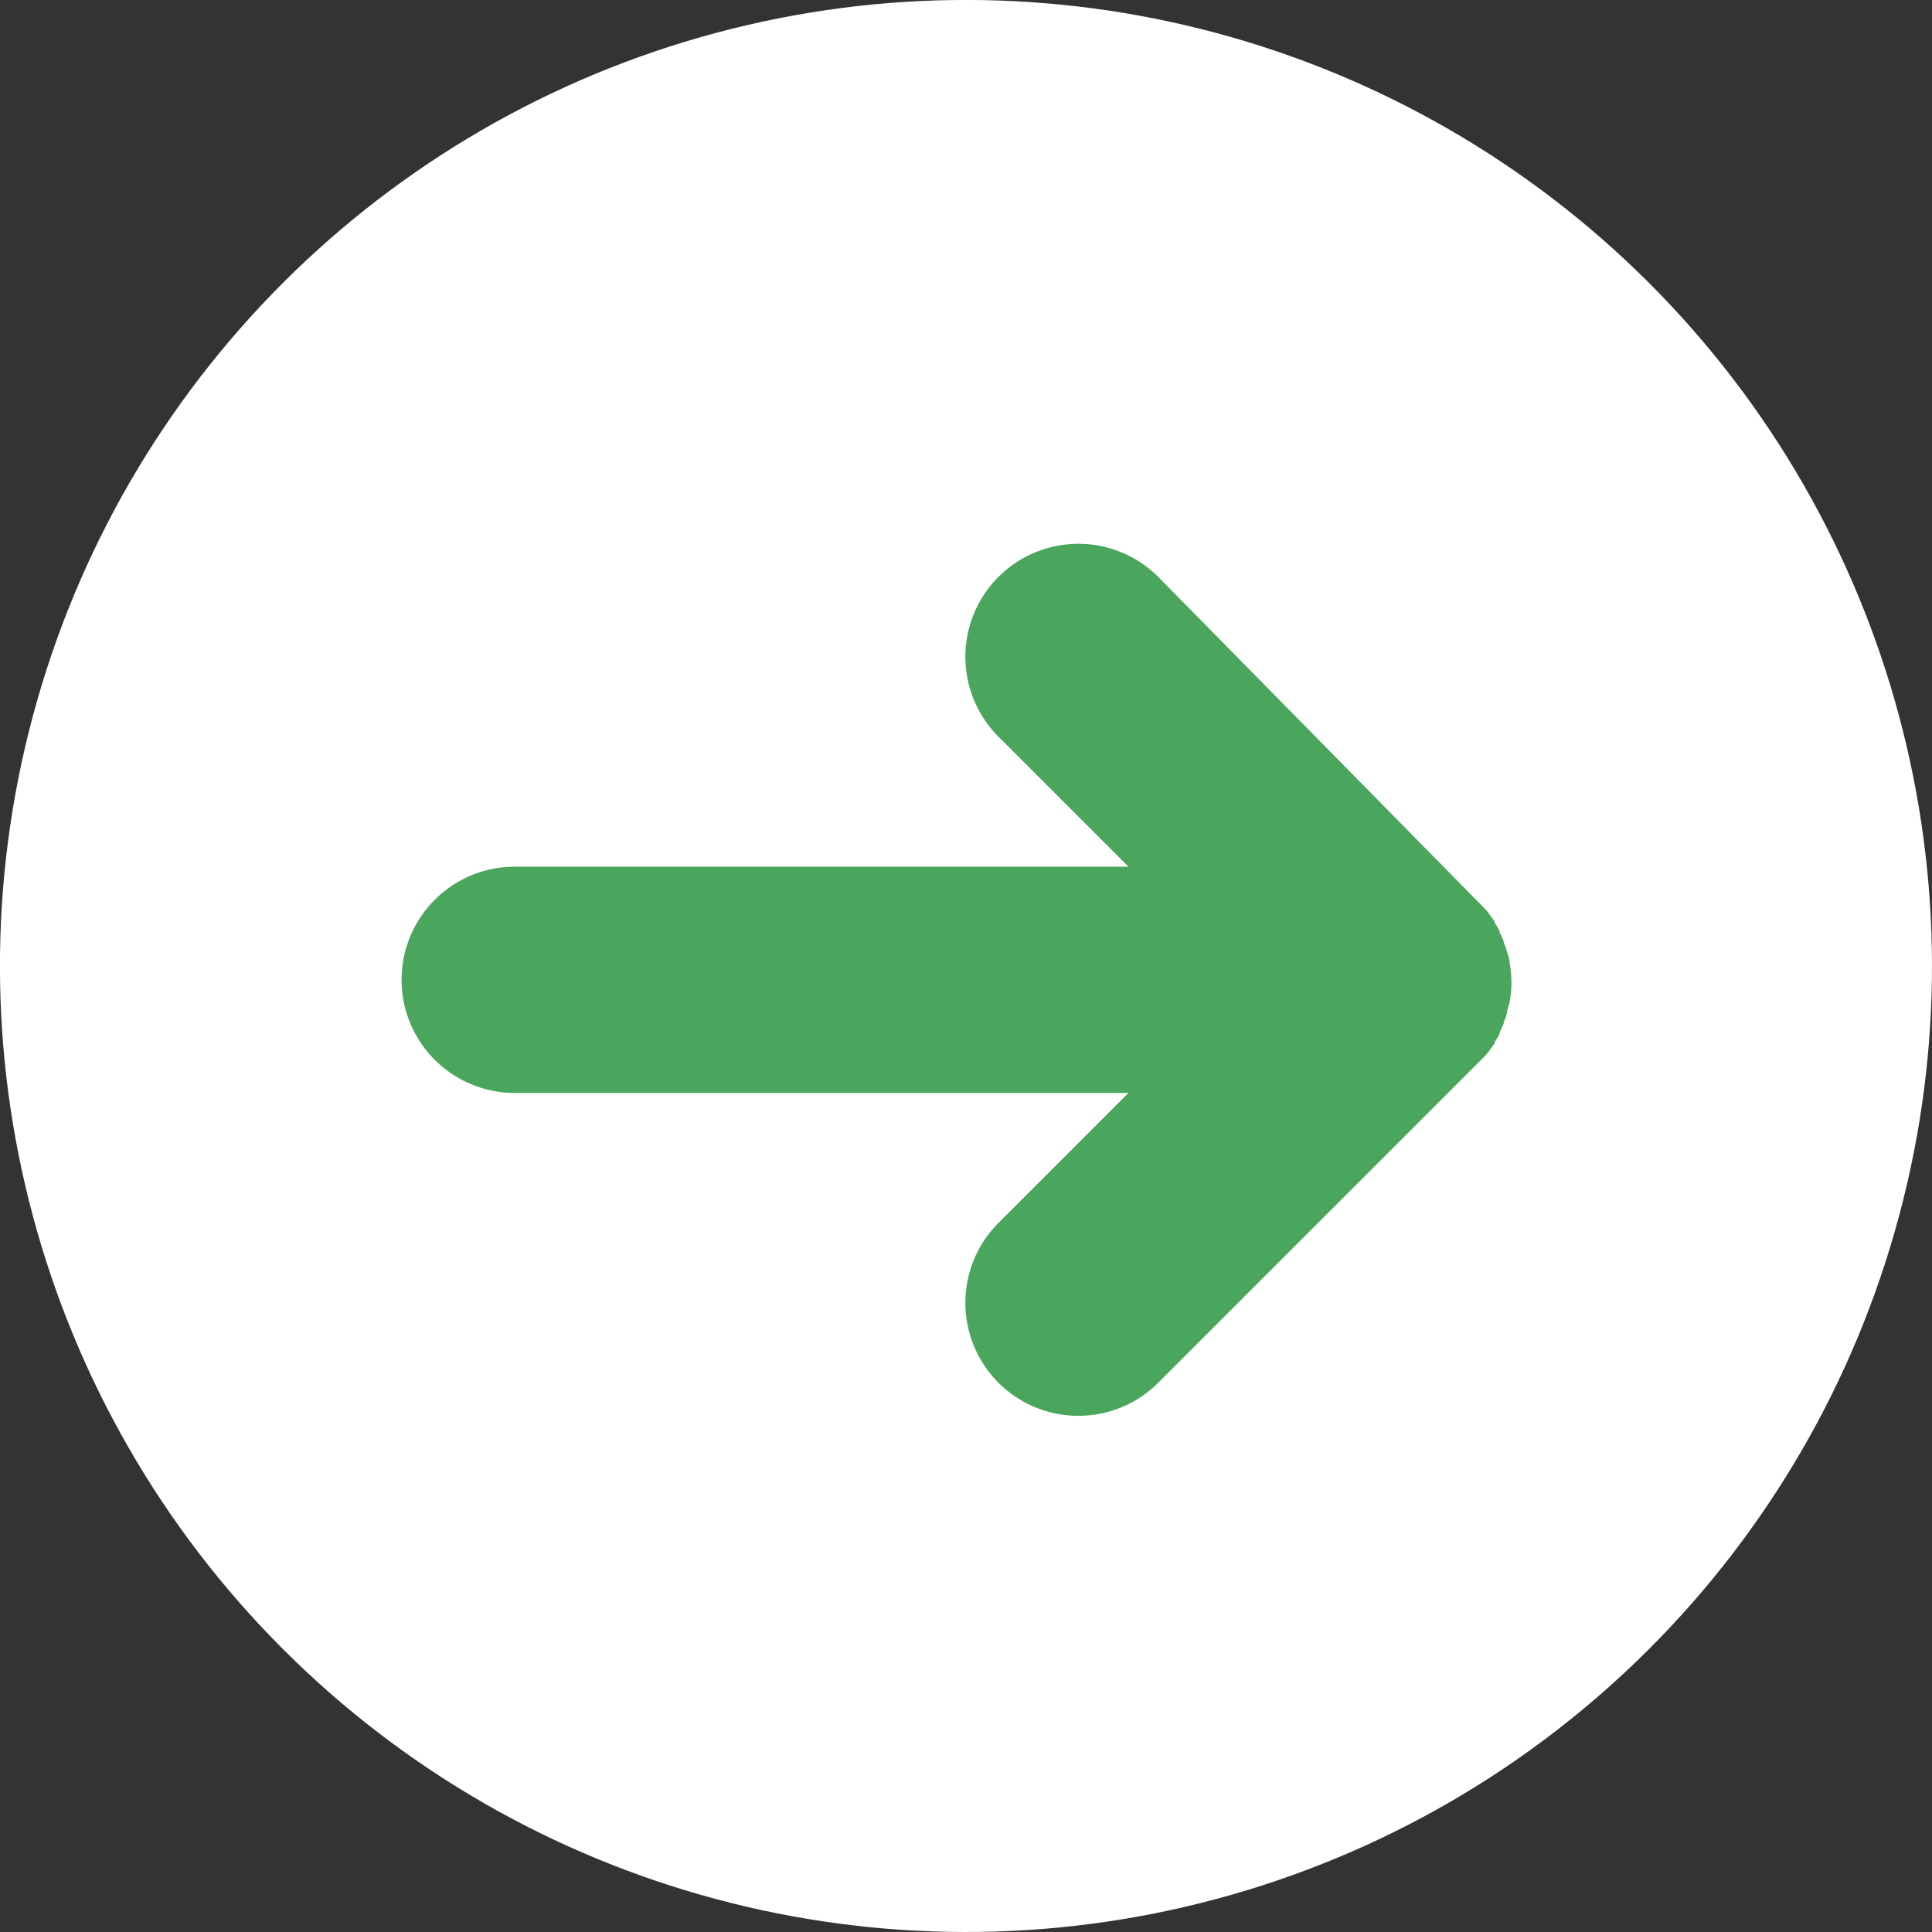 <?xml version="1.0" encoding="UTF-8"?> <svg xmlns="http://www.w3.org/2000/svg" id="Laag_1" data-name="Laag 1" viewBox="0 0 104.88 104.88"><rect x="0" y="0" width="104.88" height="104.88" fill="#333333" stroke="none"/><defs><style>.cls-1{fill:#fff;}.cls-2{fill:#4aa65c;}</style></defs><circle class="cls-1" cx="53.86" cy="53.59" r="52.44" transform="translate(-23.54 52.63) rotate(-45)"></circle><path id="Arrow" class="cls-2" d="M29.36,60.48H62.68l-7.06,7.06a6.13,6.13,0,1,0,8.68,8.67L81.83,58.68a4.28,4.28,0,0,0,.41-.45l0,0,.32-.45a.21.21,0,0,0,0-.06,4.25,4.25,0,0,0,.27-.46.25.25,0,0,0,0-.07c.08-.15.15-.31.22-.48l0-.06a3.82,3.82,0,0,0,.18-.51l0,0c0-.18.09-.35.13-.54v0a5.21,5.21,0,0,0,.08-.55v0a5.43,5.43,0,0,0,0-1.14v0a5.21,5.21,0,0,0-.08-.55v0c0-.19-.08-.37-.13-.54l0,0a3.82,3.82,0,0,0-.18-.51l0-.06c-.07-.17-.14-.33-.22-.48a.25.25,0,0,0,0-.07,4.25,4.25,0,0,0-.27-.46.21.21,0,0,0,0-.06l-.32-.45,0,0a4.28,4.28,0,0,0-.41-.45L64.3,32.47a6.13,6.13,0,1,0-8.68,8.67l7.06,7.06H29.36a6.14,6.14,0,0,0,0,12.28Z" transform="translate(-1.42 -1.15)"></path></svg> 